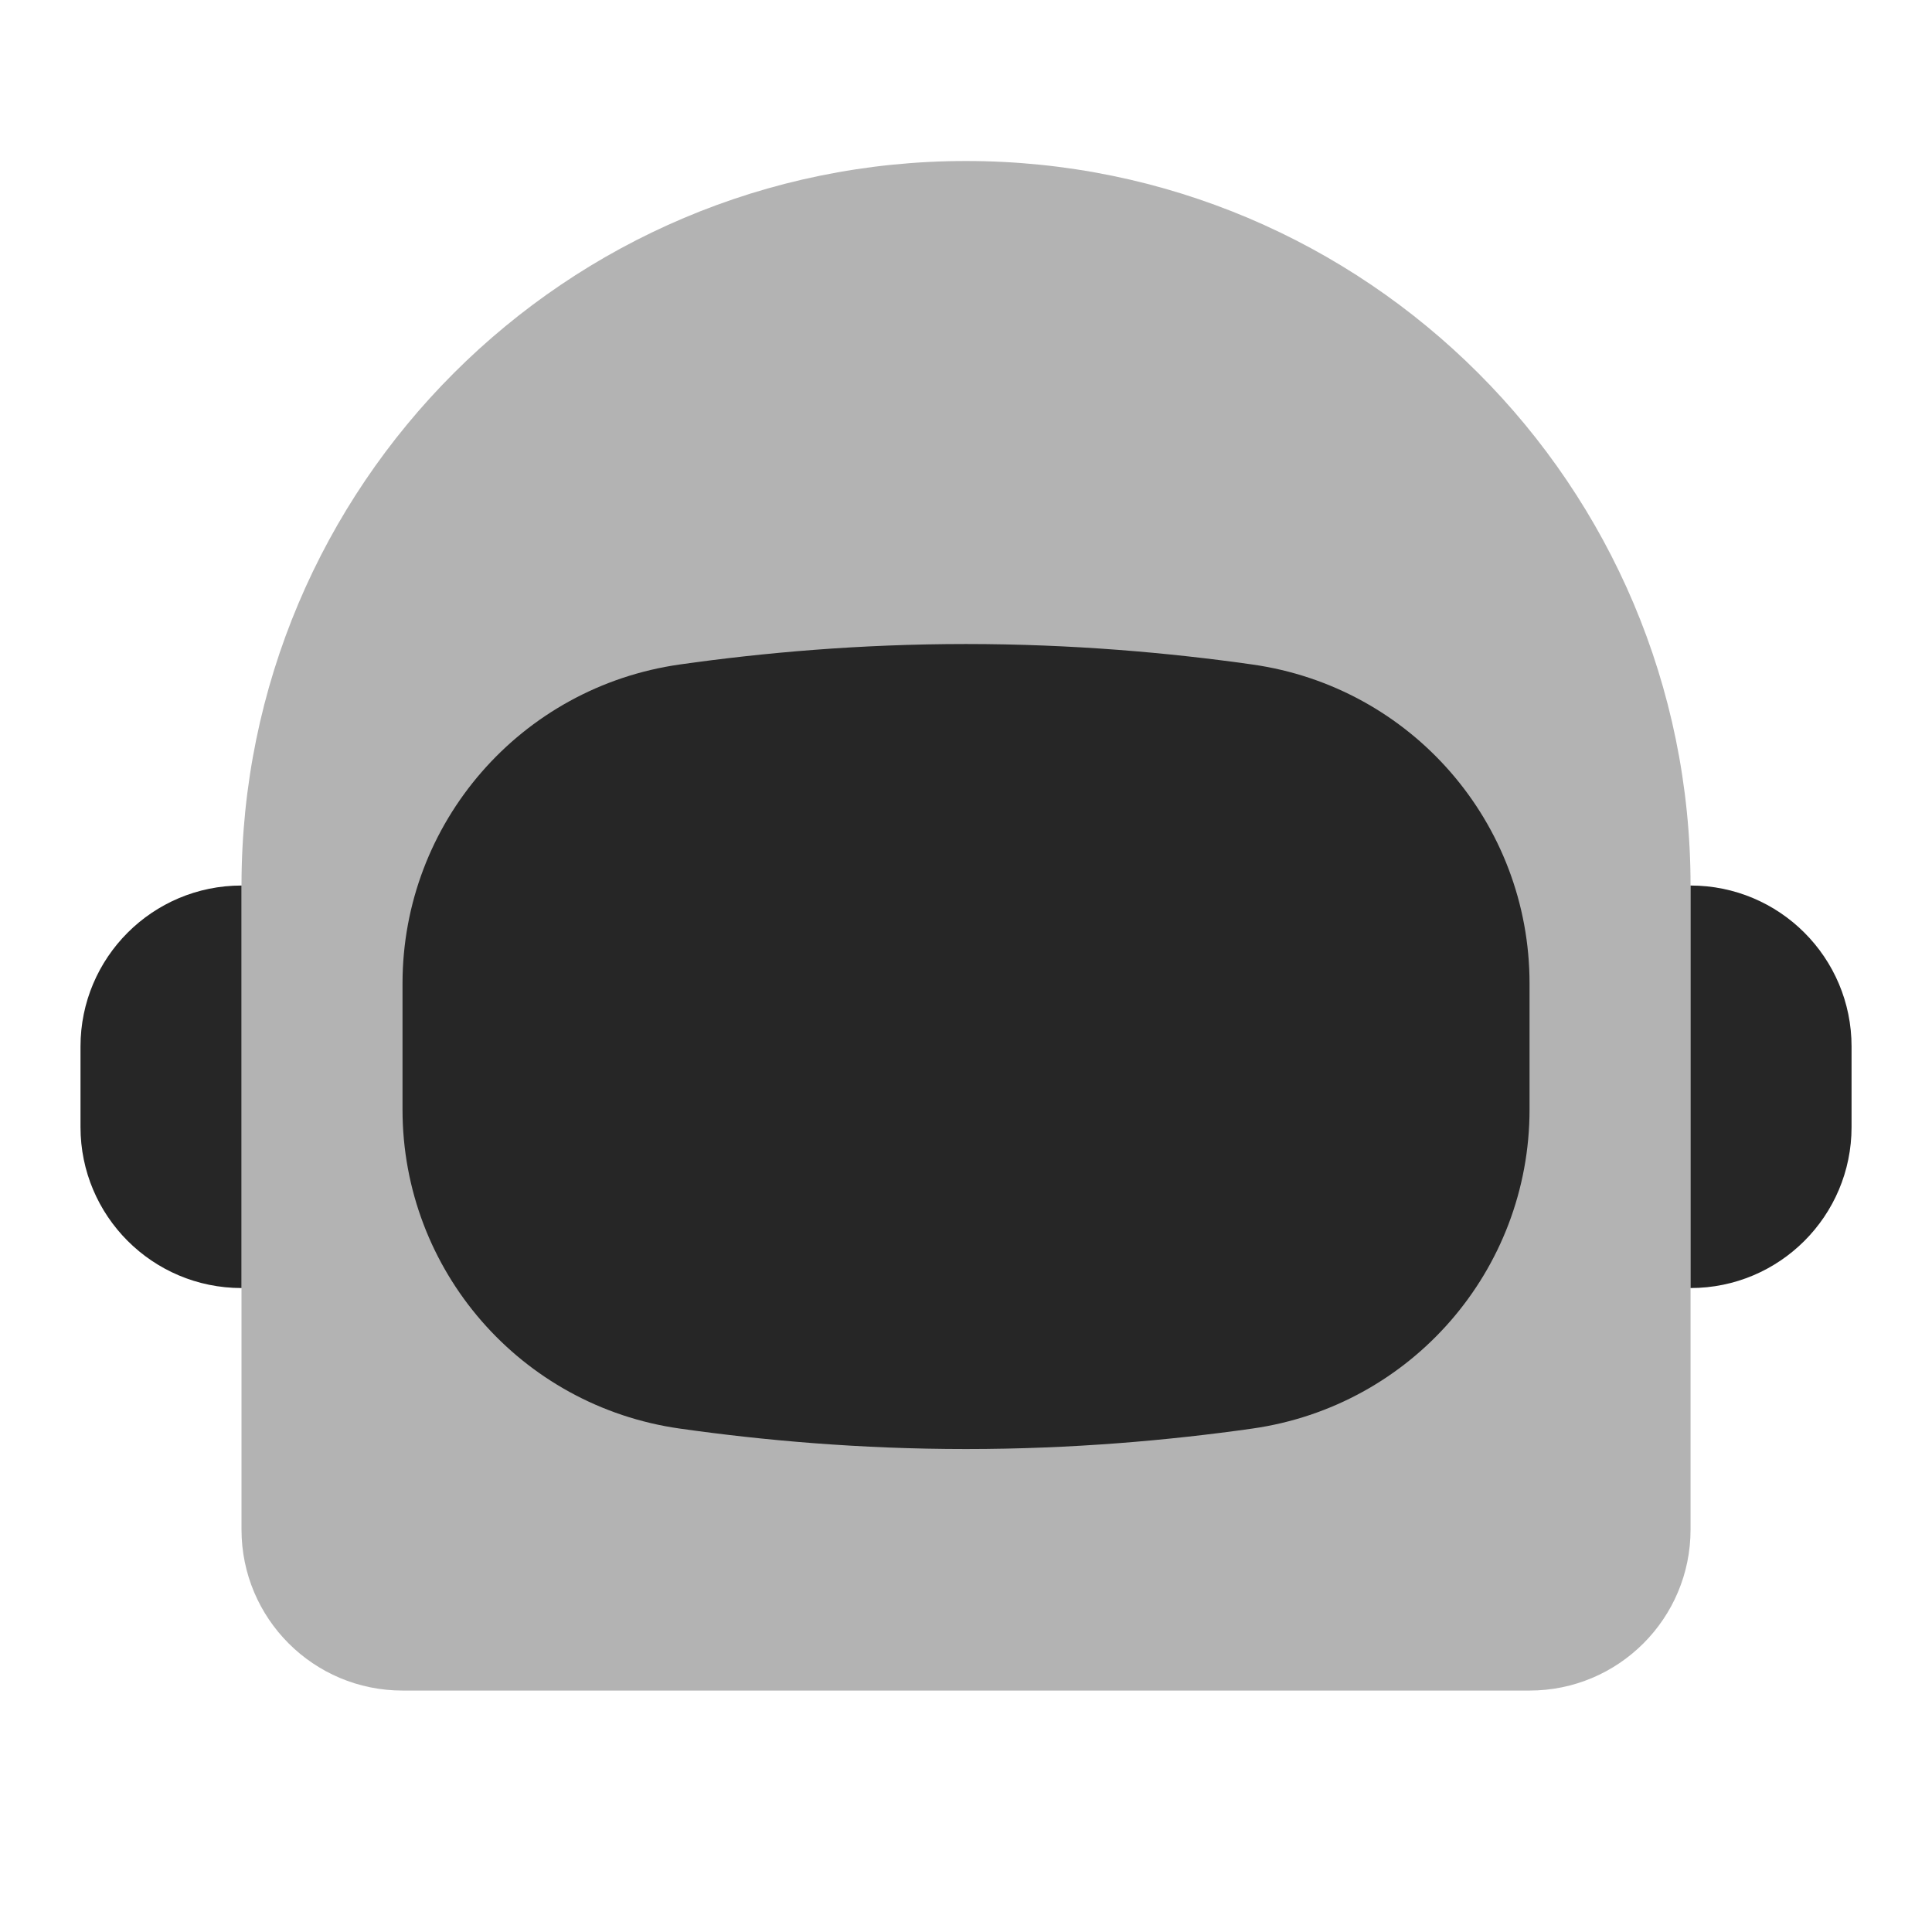 <svg xmlns="http://www.w3.org/2000/svg" xmlns:xlink="http://www.w3.org/1999/xlink" viewBox="0,0,256,256" width="96px" height="96px" fill-rule="nonzero"><g fill="#262626" fill-rule="nonzero" stroke="none" stroke-width="1" stroke-linecap="butt" stroke-linejoin="miter" stroke-miterlimit="10" stroke-dasharray="" stroke-dashoffset="0" font-family="none" font-weight="none" font-size="none" text-anchor="none" style="mix-blend-mode: normal"><g transform="scale(10.667,10.667)"><path d="M12,2c-4.971,0 -9,4.029 -9,9v8c0,1.105 0.895,2 2,2h14c1.105,0 2,-0.895 2,-2v-8c0,-4.971 -4.029,-9 -9,-9z" opacity="0.35"></path><path d="M5,13.783v-1.565c0,-1.997 1.468,-3.684 3.446,-3.964c1.029,-0.146 2.237,-0.254 3.554,-0.254c1.317,0 2.525,0.108 3.554,0.254c1.978,0.279 3.446,1.966 3.446,3.963v1.565c0,1.997 -1.468,3.684 -3.446,3.964c-1.029,0.146 -2.237,0.254 -3.554,0.254c-1.317,0 -2.525,-0.108 -3.554,-0.254c-1.978,-0.279 -3.446,-1.966 -3.446,-3.963z"></path><path d="M3,16v0c-1.105,0 -2,-0.895 -2,-2v-1c0,-1.105 0.895,-2 2,-2v0z"></path><path d="M21,16v0v-5v0c1.105,0 2,0.895 2,2v1c0,1.105 -0.895,2 -2,2z"></path></g></g></svg>